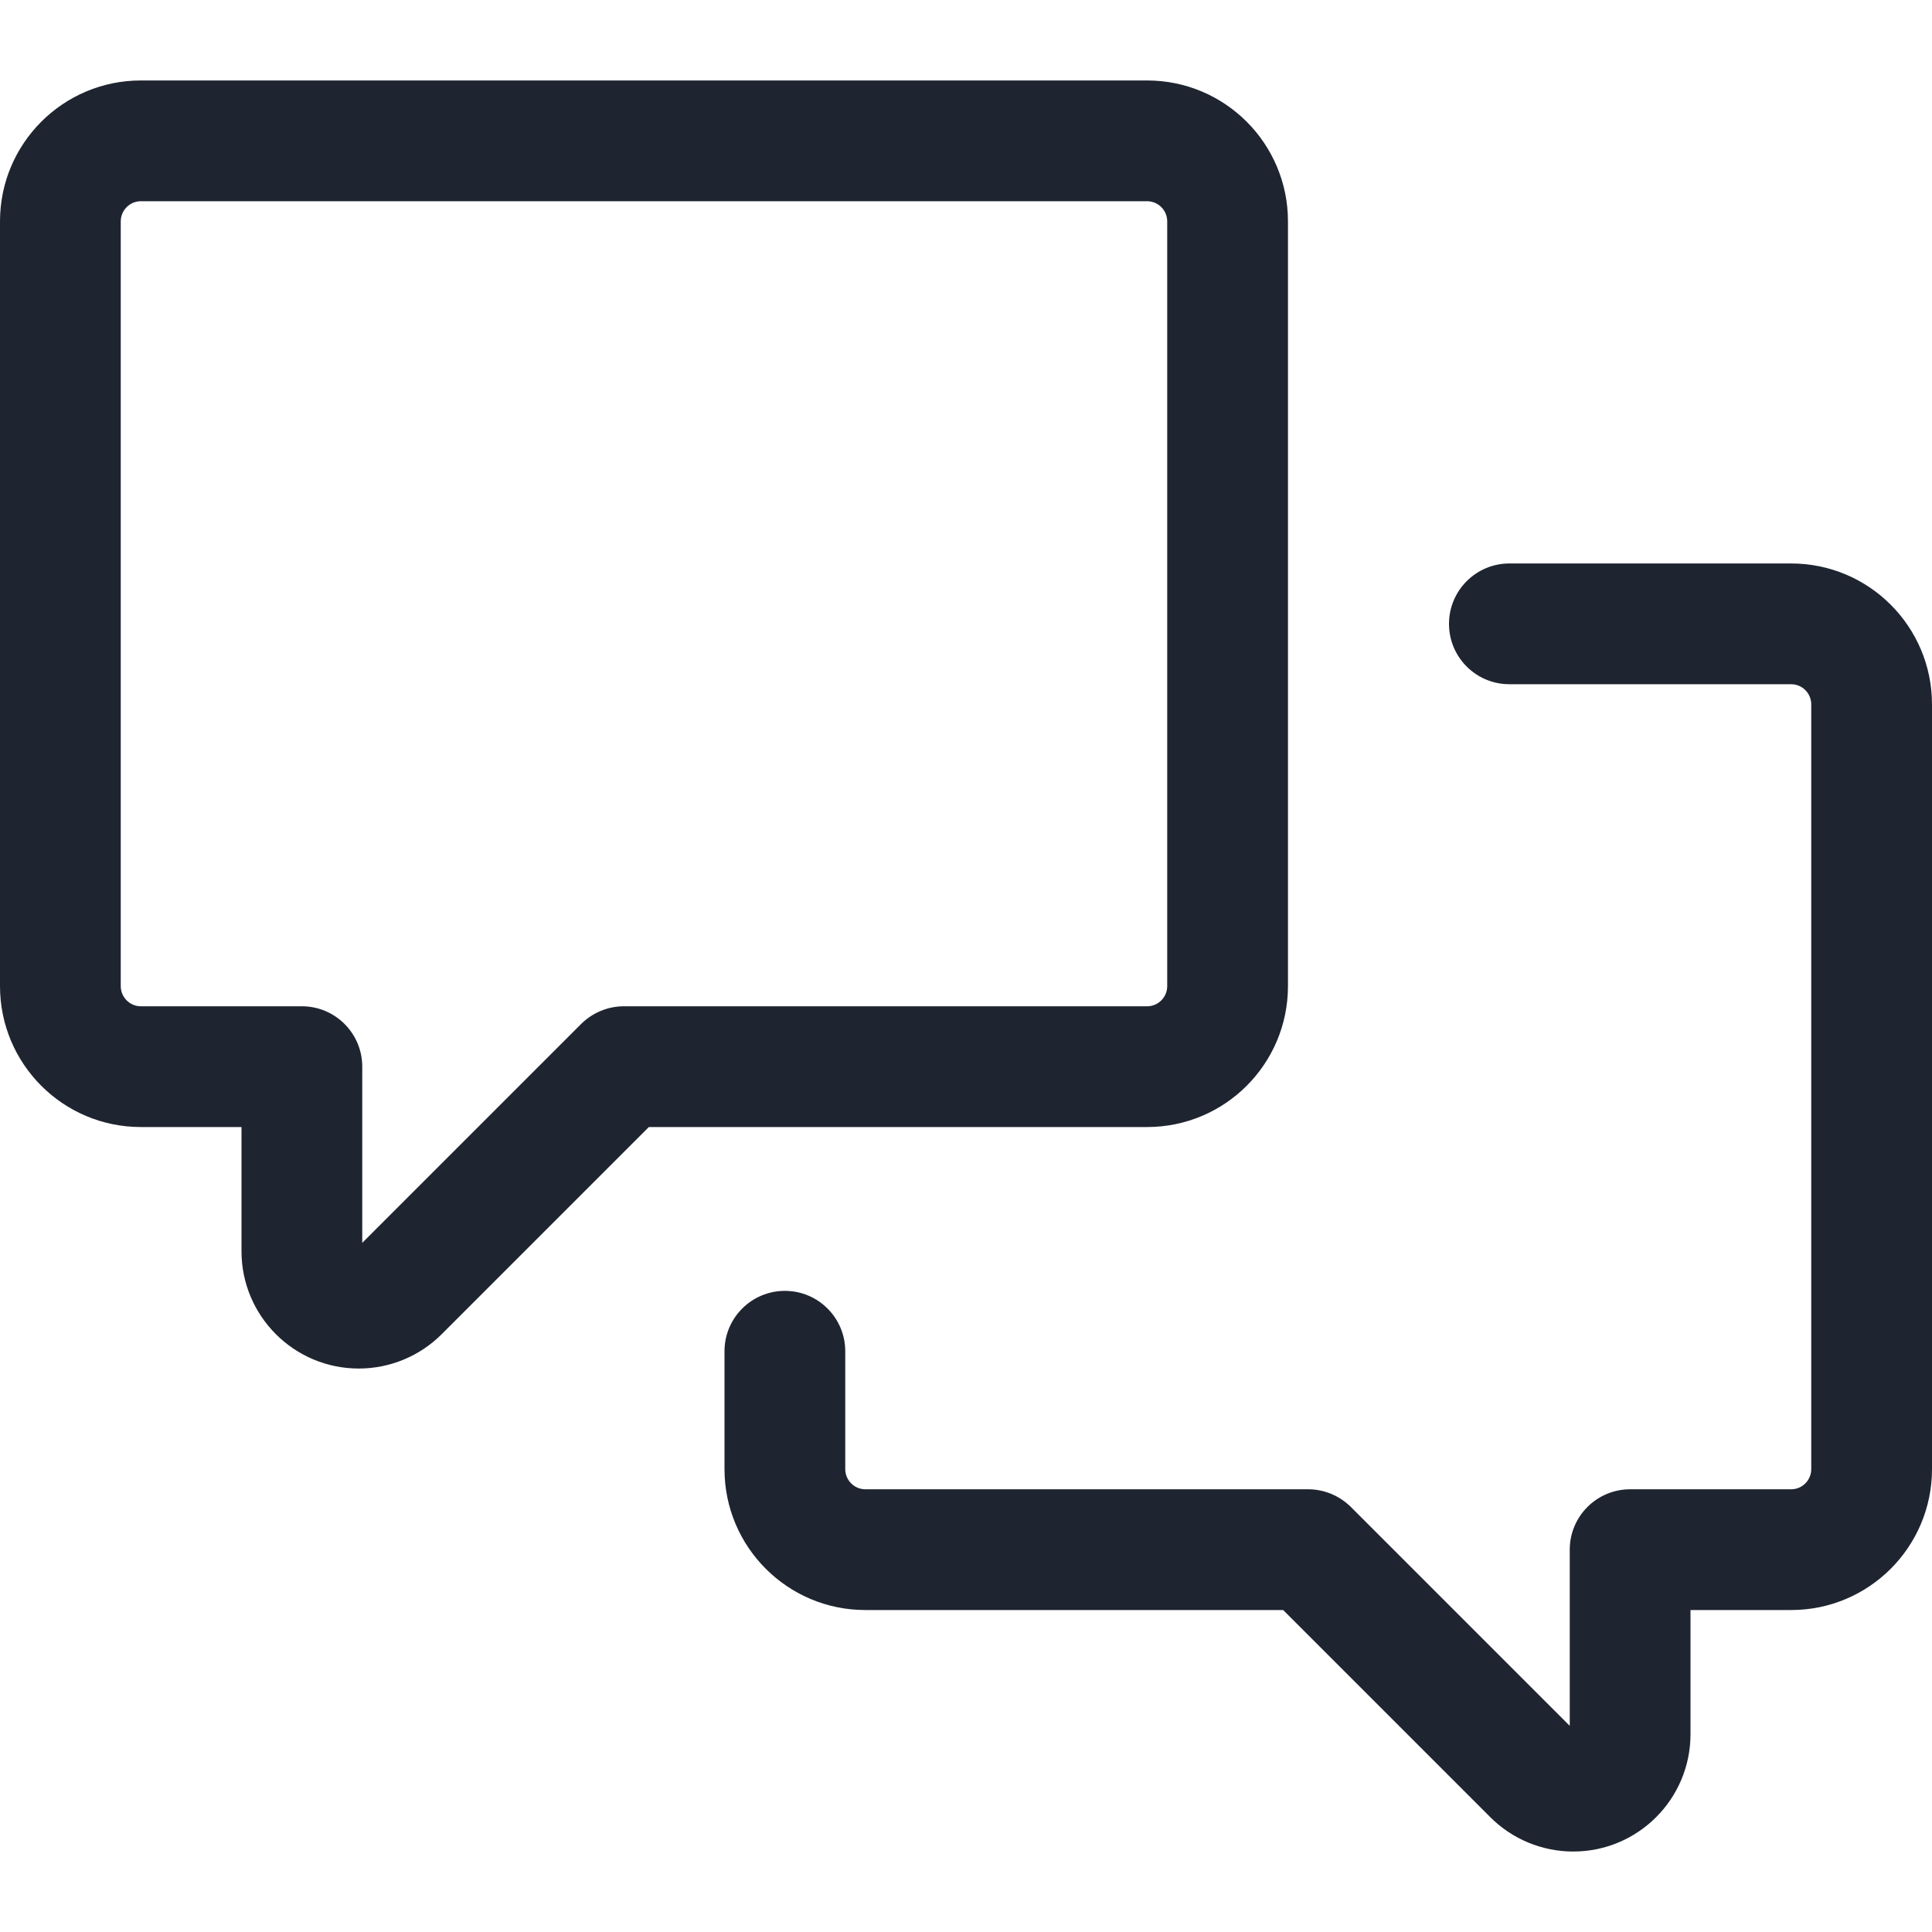<svg width="20" height="20" viewBox="0 0 20 20" fill="none" xmlns="http://www.w3.org/2000/svg">
<g id="Symbols/comment-discussion-24">
<g id="Icon">
<path fill-rule="evenodd" clip-rule="evenodd" d="M1.458 0.833C0.653 0.833 0 1.486 0 2.292V10.208C0 11.014 0.653 11.667 1.458 11.667H2.5V12.953C2.5 13.623 3.044 14.167 3.714 14.167C4.036 14.167 4.345 14.039 4.573 13.811L6.717 11.667H11.875C12.68 11.667 13.333 11.014 13.333 10.208V2.292C13.333 1.486 12.68 0.833 11.875 0.833H1.458ZM1.25 2.292C1.25 2.177 1.343 2.083 1.458 2.083H11.875C11.99 2.083 12.083 2.177 12.083 2.292V10.208C12.083 10.323 11.99 10.417 11.875 10.417H6.458C6.293 10.417 6.134 10.483 6.016 10.6L3.75 12.866V11.042C3.75 10.697 3.47 10.417 3.125 10.417H1.458C1.343 10.417 1.25 10.323 1.25 10.208V2.292Z" fill="#1E2430"/>
<path d="M18.75 7.292C18.75 7.177 18.657 7.083 18.542 7.083H15.625C15.28 7.083 15 6.804 15 6.458C15 6.113 15.28 5.833 15.625 5.833H18.542C19.347 5.833 20 6.486 20 7.292V15.208C20 16.014 19.347 16.667 18.542 16.667H17.5V17.952C17.5 18.623 16.956 19.167 16.286 19.167C15.964 19.167 15.655 19.039 15.427 18.811L13.283 16.667H8.958C8.153 16.667 7.5 16.014 7.5 15.208V13.988C7.5 13.643 7.78 13.363 8.125 13.363C8.47 13.363 8.75 13.643 8.75 13.988V15.208C8.75 15.323 8.843 15.417 8.958 15.417H13.542C13.707 15.417 13.866 15.483 13.984 15.6L16.25 17.866V16.042C16.25 15.697 16.53 15.417 16.875 15.417H18.542C18.657 15.417 18.75 15.323 18.75 15.208V7.292Z" fill="#1E2430"/>
</g>
</g>
</svg>
